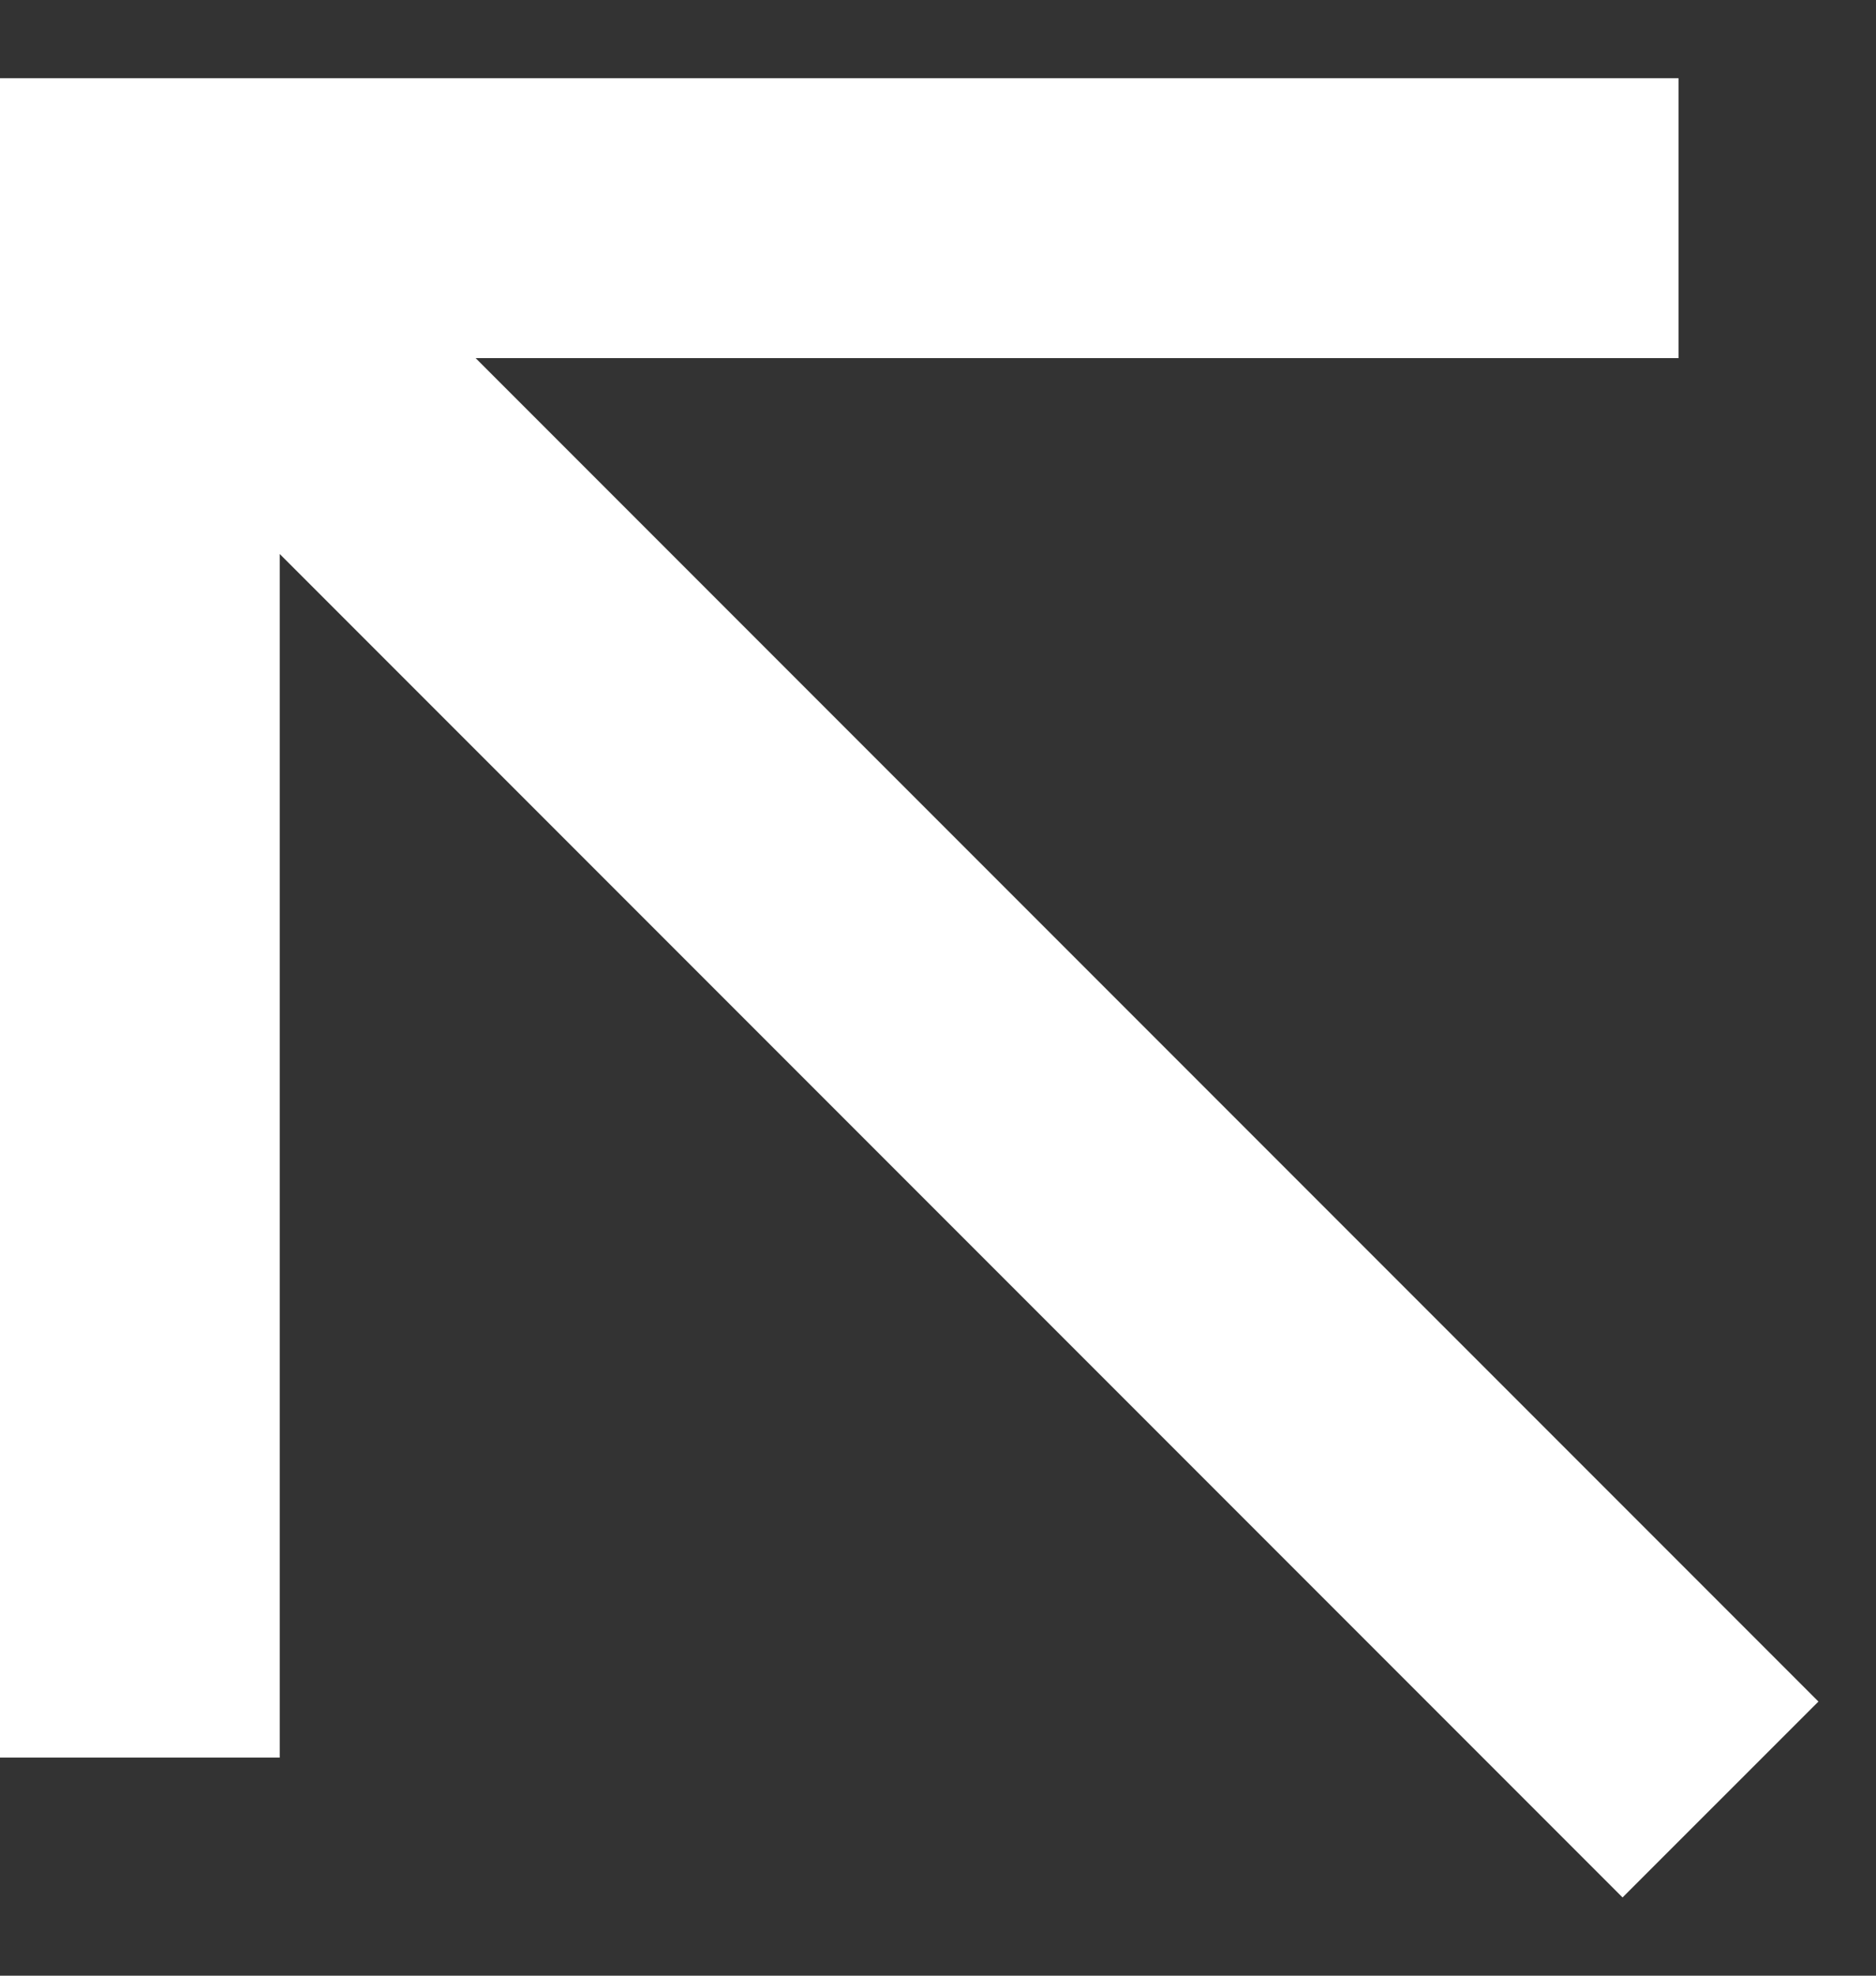 <svg width="19" height="20" viewBox="0 0 19 20" fill="none" xmlns="http://www.w3.org/2000/svg">
<rect x="0" y="0" width="19" height="20" fill="#333333" stroke="none"/>
<path d="M16.433 19.208L2.833 5.608V17.792H0V0.792H17V3.625H4.817L18.417 17.225L16.433 19.208Z" fill="white"/>
</svg>
